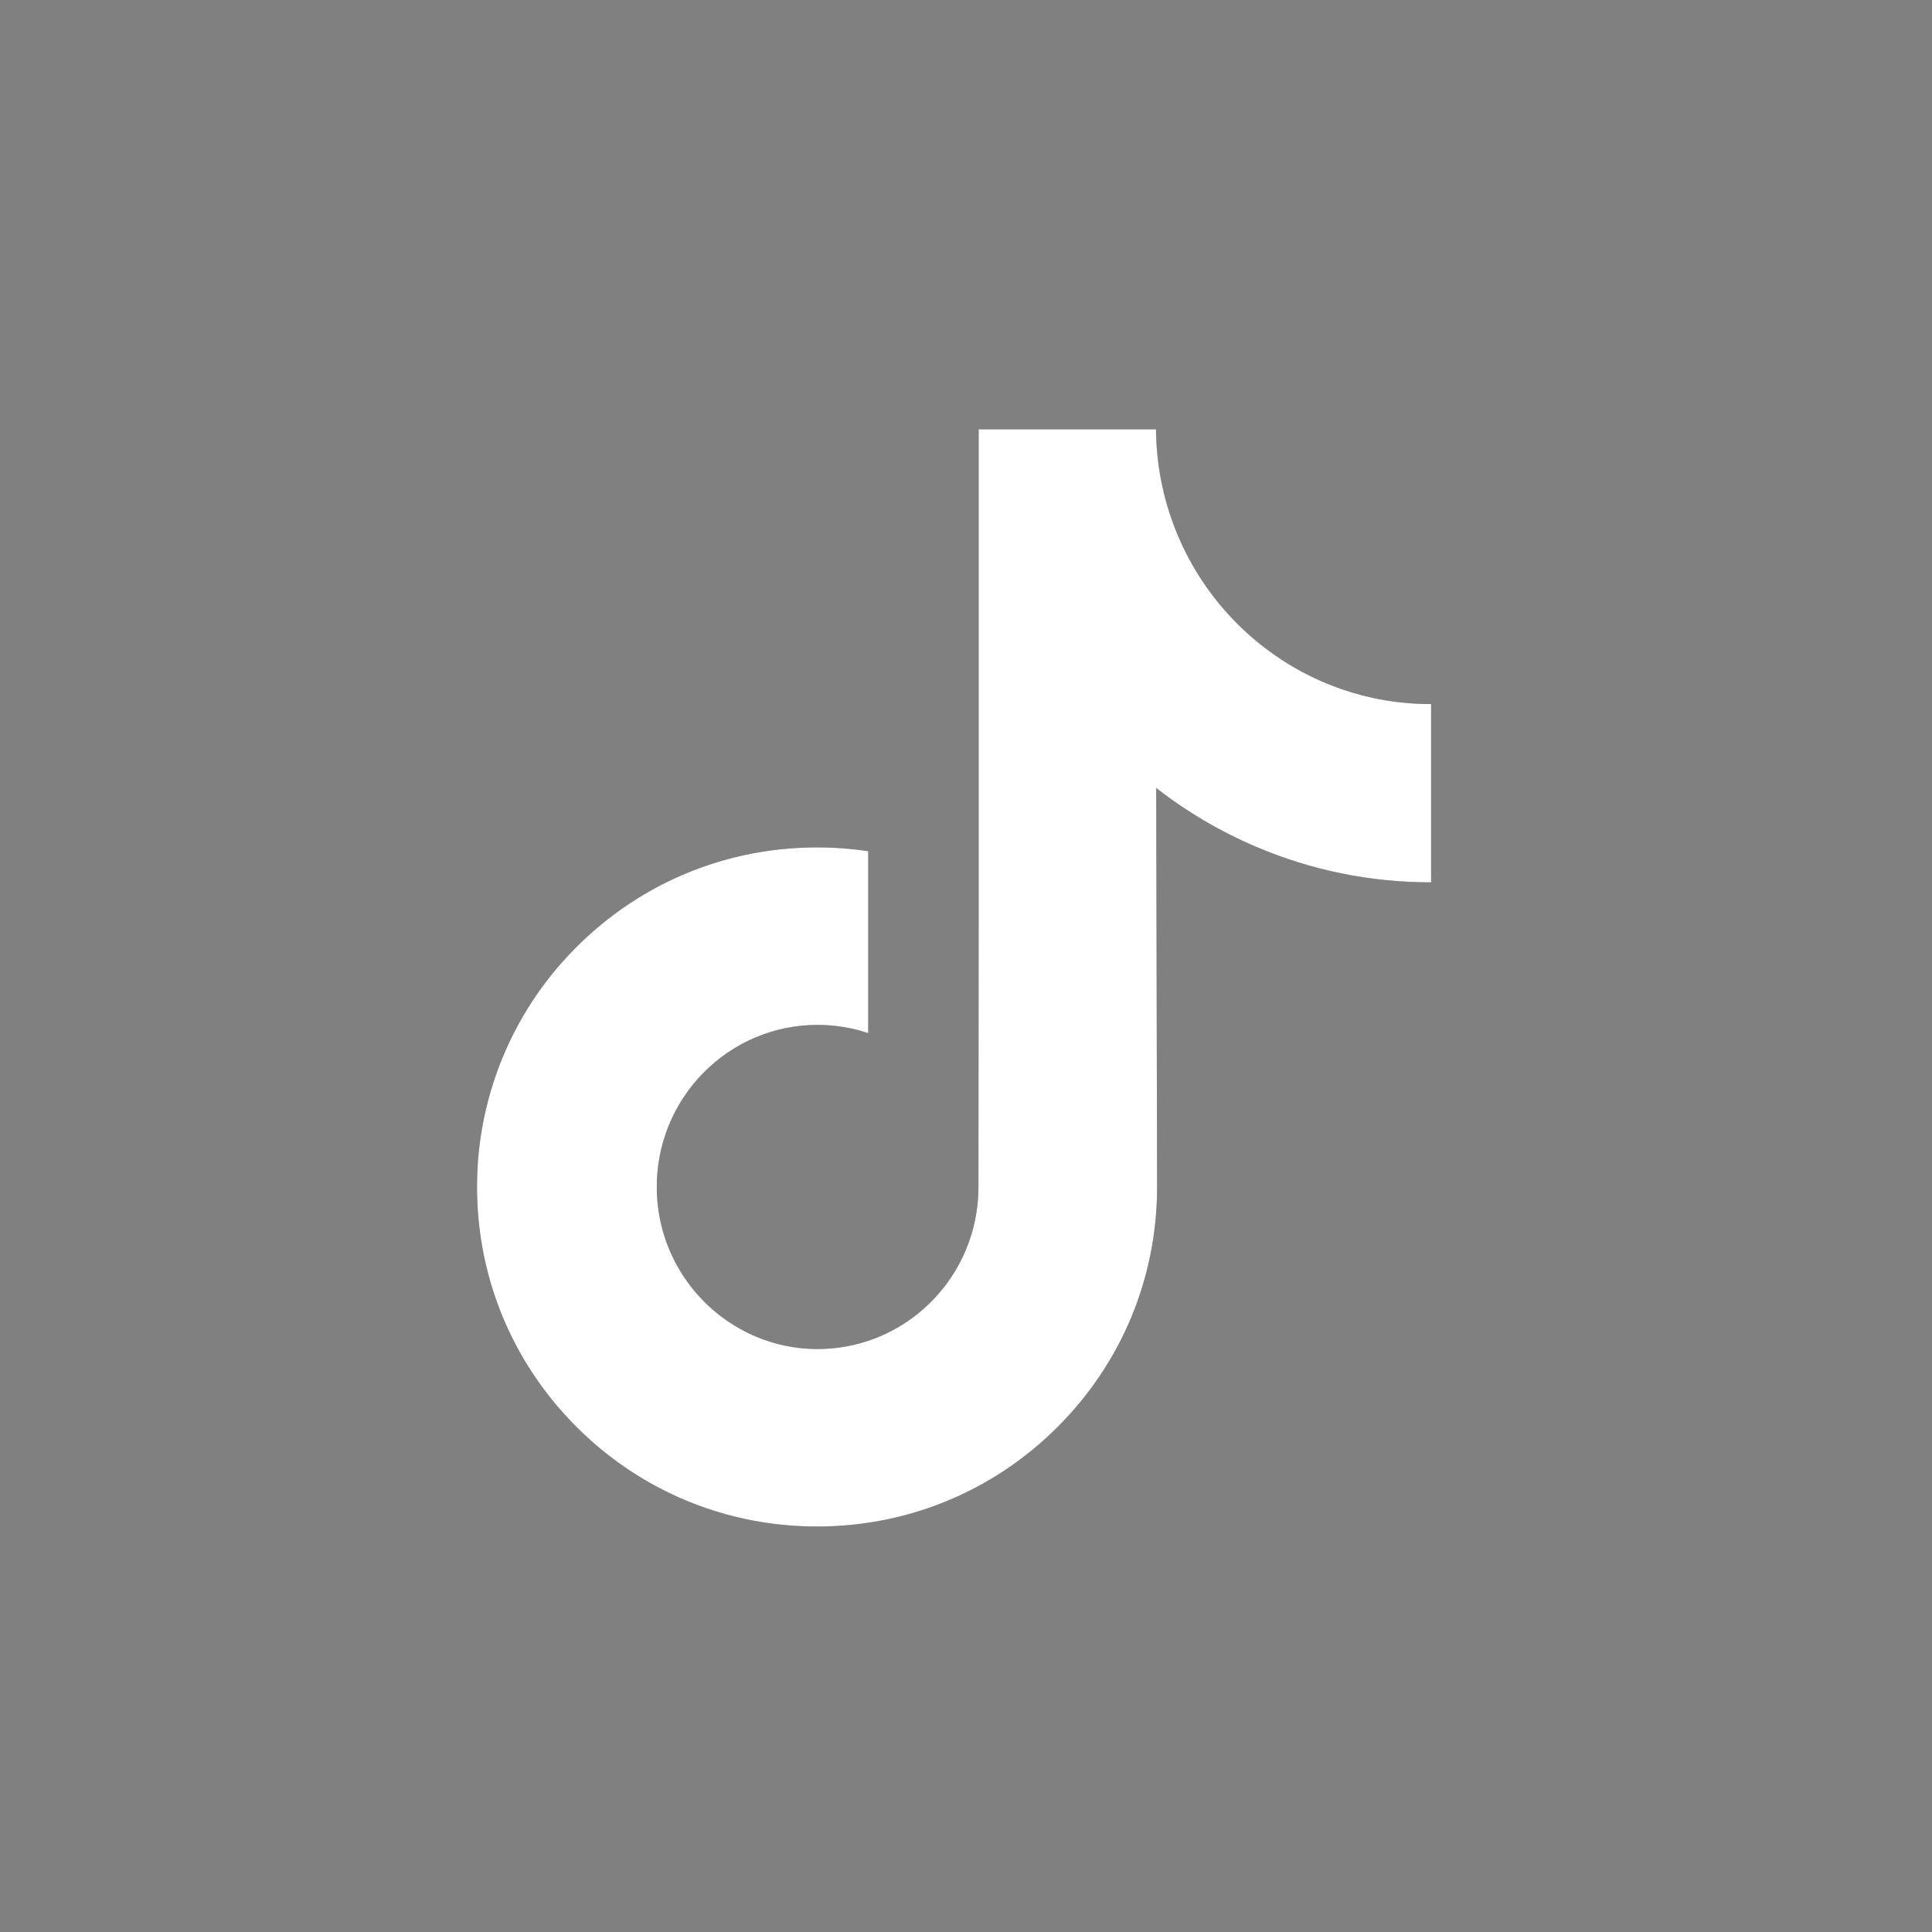 <?xml version="1.0" encoding="UTF-8"?> <svg xmlns="http://www.w3.org/2000/svg" width="81" height="81" viewBox="0 0 81 81" fill="none"><rect x="0" y="0" width="81" height="81" fill="#808080" stroke="none"/> <path d="M59.978 29.518C57.376 29.518 54.975 28.647 53.047 27.177C50.836 25.493 49.247 23.022 48.686 20.174C48.545 19.458 48.471 18.73 48.465 18H41.031V38.523L41.022 49.765C41.022 52.77 39.085 55.319 36.4 56.215C35.596 56.483 34.749 56.597 33.903 56.549C32.784 56.487 31.736 56.146 30.825 55.596C28.886 54.424 27.572 52.299 27.536 49.867C27.48 46.067 30.52 42.969 34.279 42.969C35.02 42.969 35.733 43.092 36.4 43.314V35.688C35.697 35.583 34.98 35.528 34.256 35.528C30.143 35.528 26.295 37.255 23.545 40.368C21.467 42.72 20.22 45.721 20.027 48.868C19.775 53.001 21.272 56.931 24.176 59.83C24.602 60.256 25.05 60.651 25.519 61.015C28.008 62.951 31.051 64 34.256 64C34.98 64 35.697 63.946 36.4 63.841C39.394 63.393 42.157 62.008 44.337 59.83C47.016 57.155 48.496 53.603 48.512 49.823L48.474 33.036C49.755 34.034 51.158 34.861 52.649 35.496C54.981 36.49 57.455 36.994 60 36.993V29.516C60.002 29.518 59.98 29.518 59.978 29.518Z" fill="#454545"></path> <path d="M59.978 29.518C57.376 29.518 54.975 28.647 53.047 27.177C50.836 25.493 49.247 23.022 48.686 20.174C48.545 19.458 48.471 18.73 48.465 18H41.031V38.523L41.022 49.765C41.022 52.77 39.085 55.319 36.4 56.215C35.596 56.483 34.749 56.597 33.903 56.549C32.784 56.487 31.736 56.146 30.825 55.596C28.886 54.424 27.572 52.299 27.536 49.867C27.48 46.067 30.52 42.969 34.279 42.969C35.02 42.969 35.733 43.092 36.4 43.314V35.688C35.697 35.583 34.98 35.528 34.256 35.528C30.143 35.528 26.295 37.255 23.545 40.368C21.467 42.72 20.22 45.721 20.027 48.868C19.775 53.001 21.272 56.931 24.176 59.83C24.602 60.256 25.05 60.651 25.519 61.015C28.008 62.951 31.051 64 34.256 64C34.98 64 35.697 63.946 36.4 63.841C39.394 63.393 42.157 62.008 44.337 59.83C47.016 57.155 48.496 53.603 48.512 49.823L48.474 33.036C49.755 34.034 51.158 34.861 52.649 35.496C54.981 36.49 57.455 36.994 60 36.993V29.516C60.002 29.518 59.98 29.518 59.978 29.518Z" fill="white"></path> </svg> 